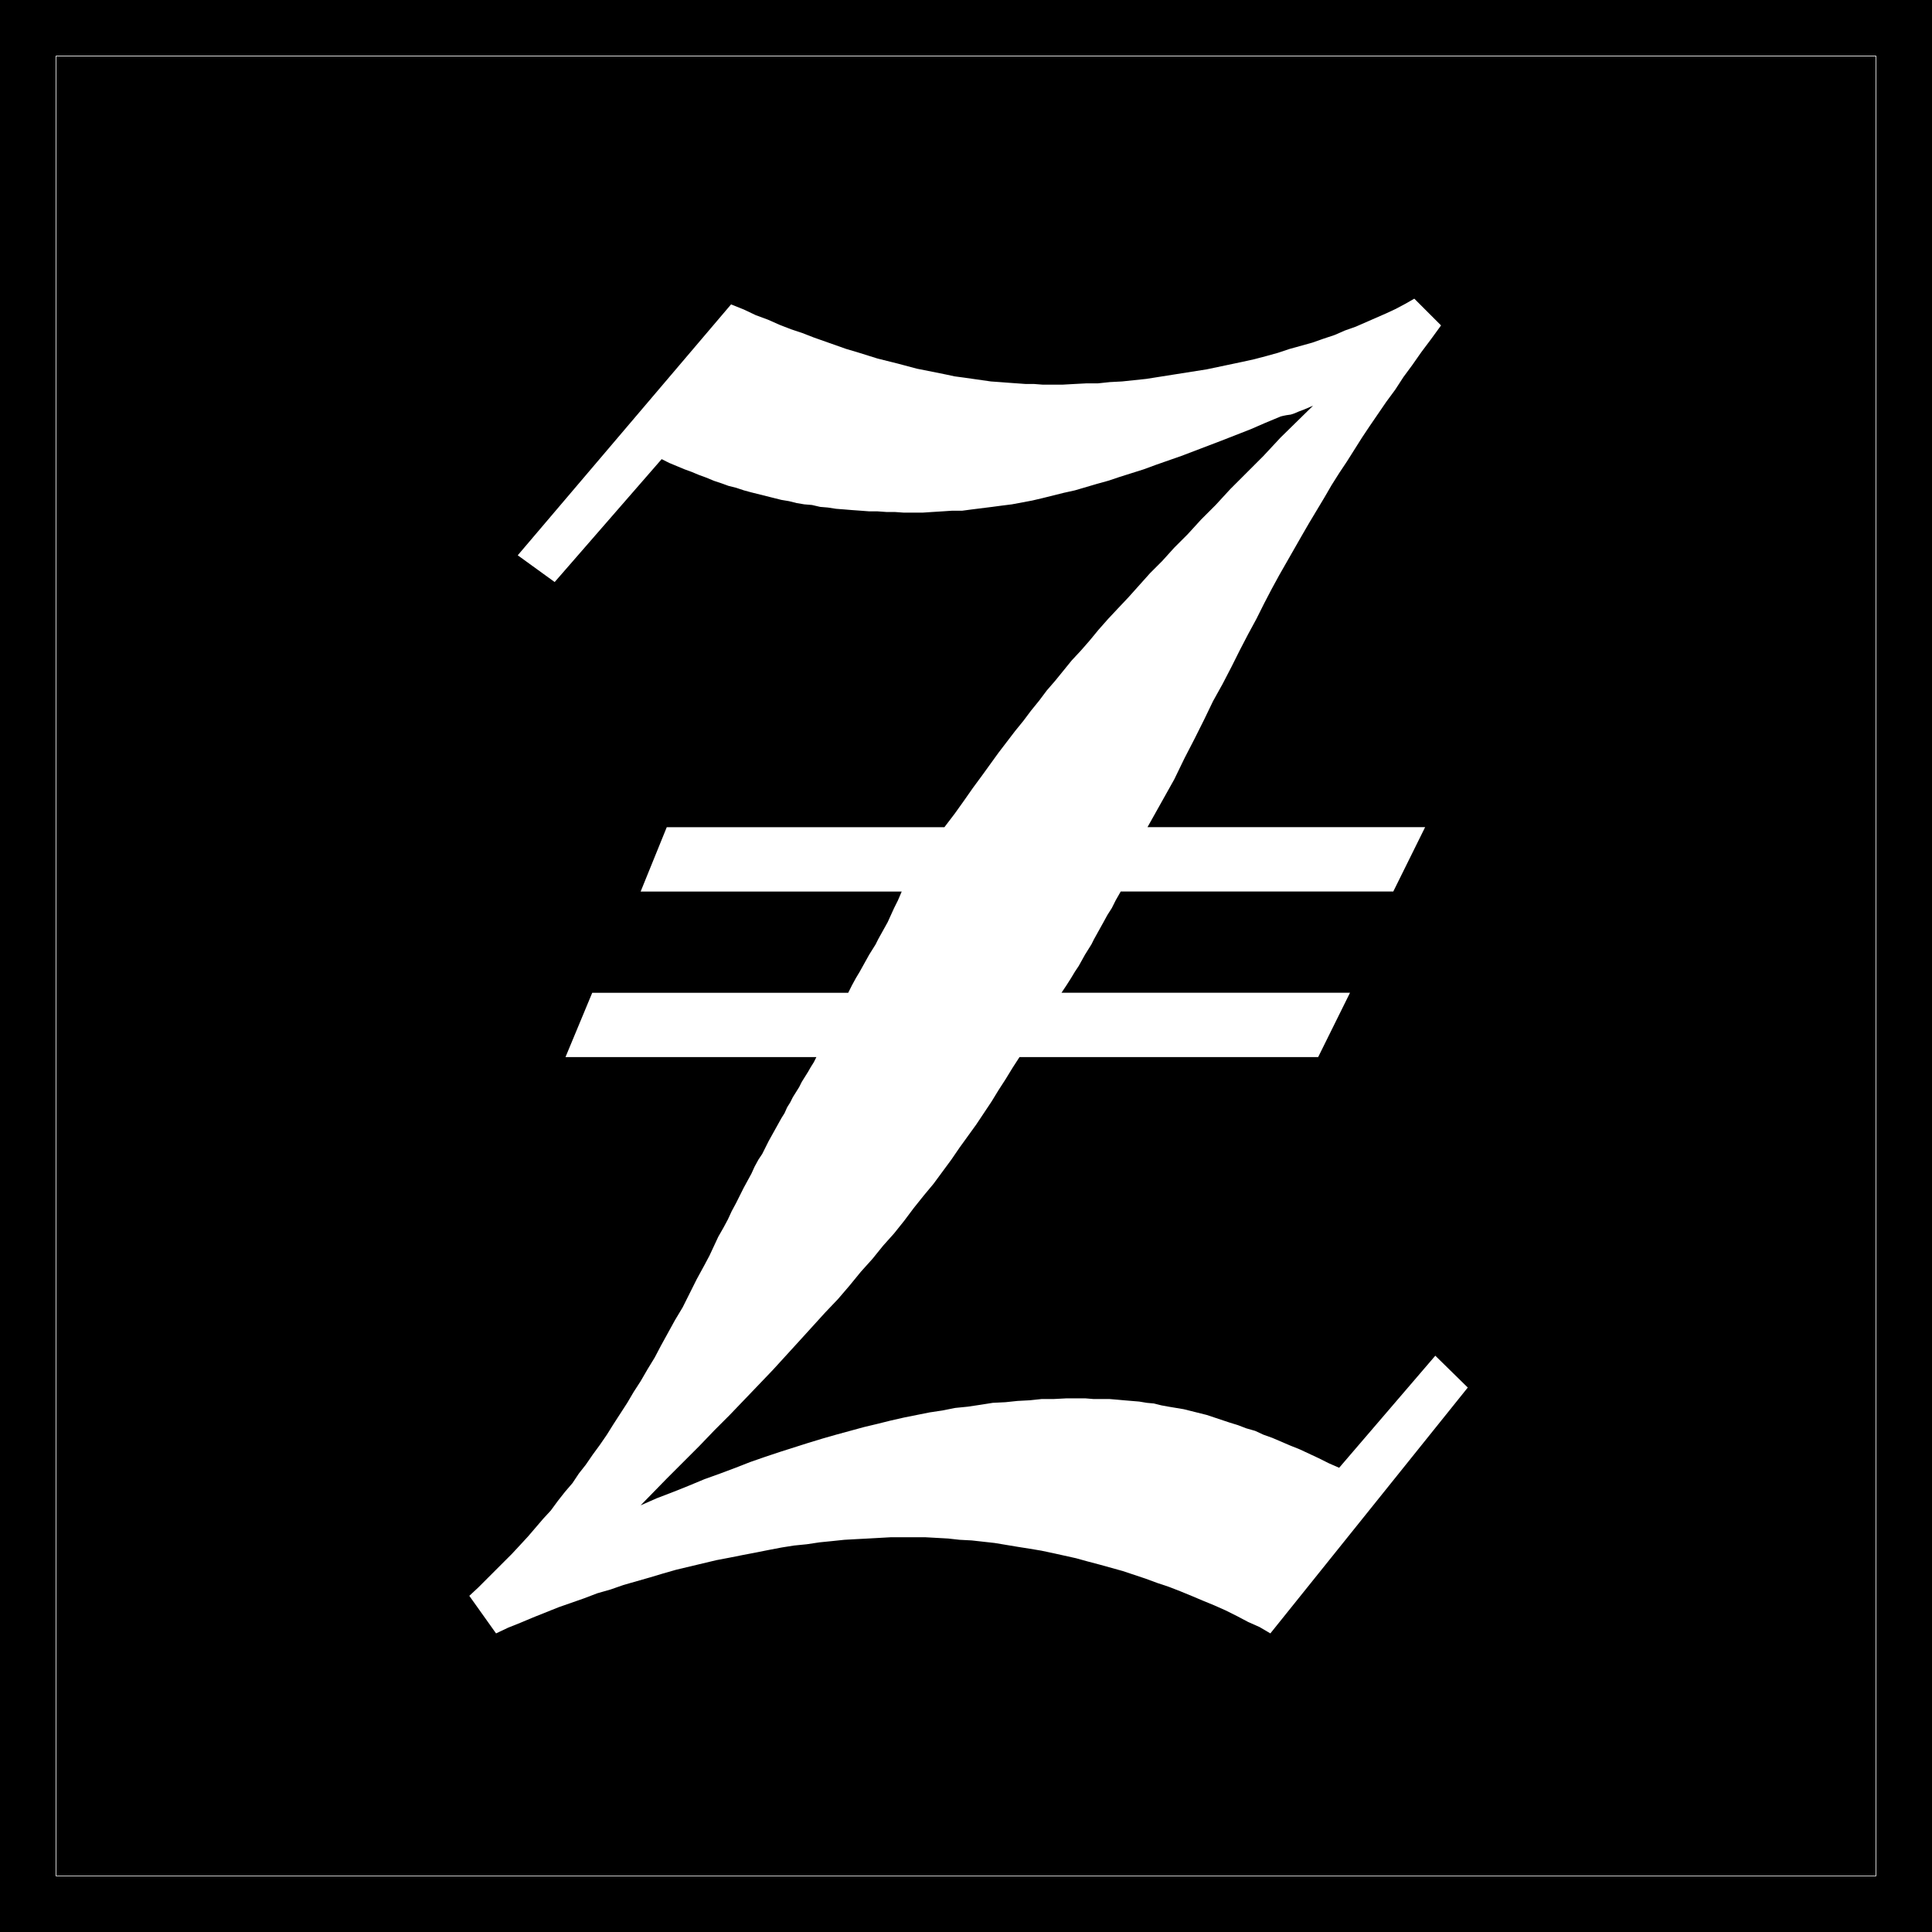 <?xml version="1.0" encoding="UTF-8" standalone="no"?>
<svg
   version="1.0"
   width="129.724mm"
   height="129.724mm"
   id="svg3"
   sodipodi:docname="Olde Z.WMF"
   xmlns:inkscape="http://www.inkscape.org/namespaces/inkscape"
   xmlns:sodipodi="http://sodipodi.sourceforge.net/DTD/sodipodi-0.dtd"
   xmlns="http://www.w3.org/2000/svg"
   xmlns:svg="http://www.w3.org/2000/svg">
  <rect width="100%" height="100%" fill="#808080" stroke="none"/>
  <sodipodi:namedview
     id="namedview3"
     pagecolor="#ffffff"
     bordercolor="#000000"
     borderopacity="0.25"
     inkscape:showpageshadow="2"
     inkscape:pageopacity="0.0"
     inkscape:pagecheckerboard="0"
     inkscape:deskcolor="#d1d1d1"
     inkscape:document-units="mm" />
  <defs
     id="defs1">
    <pattern
       id="WMFhbasepattern"
       patternUnits="userSpaceOnUse"
       width="6"
       height="6"
       x="0"
       y="0" />
  </defs>
  <path
     style="fill:#000000;fill-opacity:1;fill-rule:evenodd;stroke:none"
     d="M 0,0 H 490.294 V 490.294 H 0 Z"
     id="path1" />
  <path
     style="fill:none;stroke:#ffffff;stroke-width:0.162px;stroke-linecap:round;stroke-linejoin:round;stroke-miterlimit:4;stroke-dasharray:none;stroke-opacity:1"
     d="M 14.221,14.221 H 476.073 V 476.073 H 14.221 V 14.221"
     id="path2" />
  <path
     style="fill:#ffffff;fill-opacity:1;fill-rule:evenodd;stroke:none"
     d="m 372.488,352.126 -8.242,-8.08 -24.402,28.442 -2.586,-1.131 -2.586,-1.293 -2.424,-1.131 -2.424,-1.131 -2.424,-0.97 -2.262,-0.97 -2.262,-0.97 -2.262,-0.808 -2.101,-0.97 -2.262,-0.646 -2.101,-0.808 -2.101,-0.646 -1.939,-0.646 -1.939,-0.646 -1.939,-0.646 -1.939,-0.485 -1.939,-0.485 -1.939,-0.485 -1.939,-0.323 -1.939,-0.323 -1.778,-0.323 -1.939,-0.485 -1.778,-0.162 -1.939,-0.323 -1.939,-0.162 -1.939,-0.162 -1.778,-0.162 -1.939,-0.162 h -1.939 -2.101 l -1.939,-0.162 h -1.939 -3.07 l -3.07,0.162 h -3.07 l -3.07,0.323 -3.07,0.162 -3.07,0.323 -3.232,0.162 -3.07,0.485 -3.232,0.485 -3.232,0.323 -3.232,0.646 -3.232,0.485 -3.232,0.646 -3.232,0.646 -3.555,0.808 -3.232,0.808 -3.394,0.808 -3.555,0.97 -3.555,0.97 -3.394,0.97 -3.717,1.131 -3.555,1.131 -3.555,1.131 -3.878,1.293 -3.717,1.293 -3.717,1.454 -3.878,1.454 -4.04,1.454 -3.878,1.616 -4.04,1.616 -4.202,1.616 -4.04,1.778 6.626,-6.787 4.202,-4.202 4.04,-4.04 3.878,-4.04 3.878,-3.878 3.717,-3.878 3.717,-3.878 3.555,-3.717 3.394,-3.717 3.394,-3.717 3.232,-3.555 3.232,-3.555 3.232,-3.394 2.909,-3.394 2.909,-3.555 2.909,-3.232 2.747,-3.394 2.747,-3.07 2.586,-3.232 2.424,-3.232 2.586,-3.232 2.424,-2.909 2.262,-3.07 2.262,-3.07 2.101,-3.07 2.101,-2.909 2.101,-2.909 1.939,-2.909 1.939,-2.909 1.778,-2.909 1.778,-2.747 1.778,-2.909 1.778,-2.747 h 75.79 l 8.08,-16.322 H 269.387 l 1.293,-1.939 1.131,-1.778 0.97,-1.616 0.97,-1.454 0.808,-1.454 0.808,-1.454 0.808,-1.293 0.808,-1.293 0.646,-1.293 0.808,-1.454 0.808,-1.454 0.808,-1.454 0.97,-1.778 1.131,-1.778 0.97,-1.939 1.293,-2.262 h 69.165 l 8.08,-16.322 h -70.458 l 6.787,-12.12 2.586,-5.333 2.586,-5.01 2.424,-4.848 2.262,-4.686 2.424,-4.363 2.262,-4.363 2.101,-4.202 2.101,-4.04 2.101,-3.878 1.939,-3.878 1.939,-3.717 1.939,-3.555 1.939,-3.394 1.939,-3.394 1.939,-3.394 1.778,-3.07 1.939,-3.232 1.939,-3.232 1.778,-3.07 1.939,-3.07 1.939,-2.909 1.939,-3.07 1.939,-3.07 1.939,-2.909 2.101,-3.07 2.101,-3.07 2.262,-3.07 2.101,-3.232 2.262,-3.07 2.262,-3.232 2.424,-3.232 2.586,-3.555 -6.787,-6.787 -2.262,1.293 -2.424,1.293 -2.424,1.131 -2.586,1.131 -2.586,1.131 -2.586,1.131 -2.747,0.97 -2.586,1.131 -2.909,0.97 -2.747,0.97 -2.909,0.808 -2.909,0.808 -2.909,0.97 -2.909,0.808 -3.07,0.808 -2.909,0.646 -3.07,0.646 -3.07,0.646 -3.07,0.646 -3.07,0.485 -3.07,0.485 -3.07,0.485 -3.07,0.485 -3.07,0.485 -3.07,0.323 -3.07,0.323 -3.07,0.162 -3.07,0.323 h -2.909 l -3.07,0.162 -2.909,0.162 h -2.909 -2.262 l -2.101,-0.162 h -2.101 l -2.262,-0.162 -2.262,-0.162 -2.101,-0.162 -2.262,-0.162 -2.262,-0.323 -2.262,-0.323 -2.262,-0.323 -2.424,-0.323 -2.262,-0.485 -2.424,-0.485 -2.424,-0.485 -2.424,-0.485 -2.424,-0.646 -2.424,-0.646 -2.586,-0.646 -2.586,-0.646 -2.586,-0.808 -2.586,-0.808 -2.747,-0.808 -2.747,-0.97 -2.747,-0.97 -2.747,-0.97 -2.909,-1.131 -2.909,-0.97 -2.909,-1.131 -2.909,-1.293 -3.07,-1.131 -3.07,-1.454 -3.232,-1.293 -54.136,63.67 9.373,6.787 27.149,-31.189 1.939,0.97 1.939,0.808 1.939,0.808 1.778,0.646 1.939,0.808 1.778,0.646 1.939,0.808 1.939,0.646 1.778,0.646 1.939,0.485 1.939,0.646 1.778,0.485 1.939,0.485 1.939,0.485 1.939,0.485 1.939,0.485 1.939,0.323 1.939,0.485 1.939,0.323 1.939,0.162 2.101,0.485 1.939,0.162 2.101,0.323 2.101,0.162 1.939,0.162 2.262,0.162 2.101,0.162 h 2.101 l 2.262,0.162 h 2.101 l 2.262,0.162 h 2.262 2.586 l 2.424,-0.162 2.586,-0.162 2.424,-0.162 h 2.586 l 2.424,-0.323 2.586,-0.323 2.586,-0.323 2.424,-0.323 2.586,-0.323 2.586,-0.485 2.586,-0.485 2.747,-0.646 2.586,-0.646 2.586,-0.646 2.909,-0.646 2.747,-0.808 2.747,-0.808 2.909,-0.808 2.909,-0.97 3.07,-0.97 3.07,-0.97 3.07,-1.131 3.232,-1.131 3.232,-1.131 3.394,-1.293 3.394,-1.293 3.394,-1.293 3.717,-1.454 3.717,-1.454 3.717,-1.616 3.878,-1.616 0.646,-0.162 0.808,-0.162 1.131,-0.162 0.97,-0.323 1.131,-0.485 1.293,-0.485 1.131,-0.485 1.131,-0.485 -8.242,8.08 -4.363,4.686 -4.363,4.363 -4.04,4.04 -3.717,4.04 -3.717,3.717 -3.394,3.717 -3.394,3.394 -3.07,3.394 -3.07,3.07 -2.747,3.07 -2.747,3.07 -2.747,2.909 -2.424,2.586 -2.424,2.747 -2.262,2.747 -2.262,2.586 -2.262,2.424 -2.101,2.586 -2.101,2.586 -2.101,2.424 -1.939,2.586 -2.101,2.586 -1.939,2.586 -2.101,2.586 -2.101,2.747 -2.101,2.747 -2.101,2.909 -2.101,2.909 -2.262,3.07 -2.262,3.232 -2.424,3.394 -2.586,3.394 h -70.458 l -6.626,16.322 h 66.256 l -0.97,2.262 -0.97,1.939 -0.808,1.778 -0.808,1.778 -0.808,1.454 -0.808,1.454 -0.808,1.454 -0.646,1.293 -0.808,1.293 -0.808,1.293 -0.808,1.454 -0.808,1.454 -0.808,1.454 -0.97,1.616 -0.97,1.778 -0.97,1.939 h -64.963 l -6.787,16.322 h 63.67 l -0.646,1.293 -0.808,1.293 -0.646,1.131 -0.808,1.293 -0.808,1.293 -0.646,1.293 -0.808,1.293 -0.808,1.293 -0.646,1.293 -0.808,1.293 -0.646,1.454 -0.808,1.293 -0.808,1.454 -0.808,1.454 -0.808,1.454 -0.808,1.454 -0.808,1.616 -0.808,1.616 -0.97,1.454 -0.97,1.778 -0.808,1.778 -0.97,1.778 -0.97,1.778 -0.97,1.939 -0.97,1.939 -1.131,2.101 -0.97,2.101 -1.131,2.101 -1.293,2.262 -1.131,2.424 -1.131,2.424 -1.293,2.424 -1.939,3.555 -1.778,3.555 -1.778,3.555 -1.939,3.232 -1.778,3.232 -1.778,3.232 -1.616,3.07 -1.778,2.909 -1.778,3.07 -1.778,2.747 -1.616,2.747 -1.778,2.747 -1.778,2.747 -1.616,2.586 -1.778,2.586 -1.778,2.424 -1.778,2.586 -1.778,2.262 -1.616,2.424 -1.939,2.262 -1.778,2.262 -1.778,2.424 -1.939,2.101 -1.939,2.262 -1.939,2.262 -1.939,2.101 -2.101,2.262 -2.101,2.101 -2.101,2.101 -2.101,2.101 -2.262,2.262 -2.262,2.101 6.787,9.534 3.07,-1.454 3.232,-1.293 3.07,-1.293 3.232,-1.293 3.232,-1.293 3.232,-1.131 3.232,-1.131 3.394,-1.293 3.394,-0.97 3.232,-1.131 3.394,-0.97 3.394,-0.97 3.232,-0.97 3.394,-0.97 3.394,-0.808 3.394,-0.808 3.394,-0.808 3.394,-0.646 3.232,-0.646 3.394,-0.646 3.232,-0.646 3.394,-0.646 3.07,-0.485 3.232,-0.323 3.232,-0.485 3.232,-0.323 3.07,-0.323 2.909,-0.162 3.07,-0.162 2.909,-0.162 2.909,-0.162 h 2.747 3.07 2.909 l 2.909,0.162 2.909,0.162 2.909,0.323 3.07,0.162 2.909,0.323 2.909,0.323 2.909,0.485 2.909,0.485 3.07,0.485 2.909,0.485 3.07,0.646 2.909,0.646 2.909,0.646 2.909,0.808 3.07,0.808 2.909,0.808 2.909,0.808 2.909,0.97 2.909,0.97 3.07,1.131 2.909,0.97 2.909,1.131 2.747,1.131 3.07,1.293 2.747,1.131 2.909,1.293 2.909,1.454 2.747,1.454 2.909,1.293 2.747,1.616 z"
     id="path3" />
</svg>
